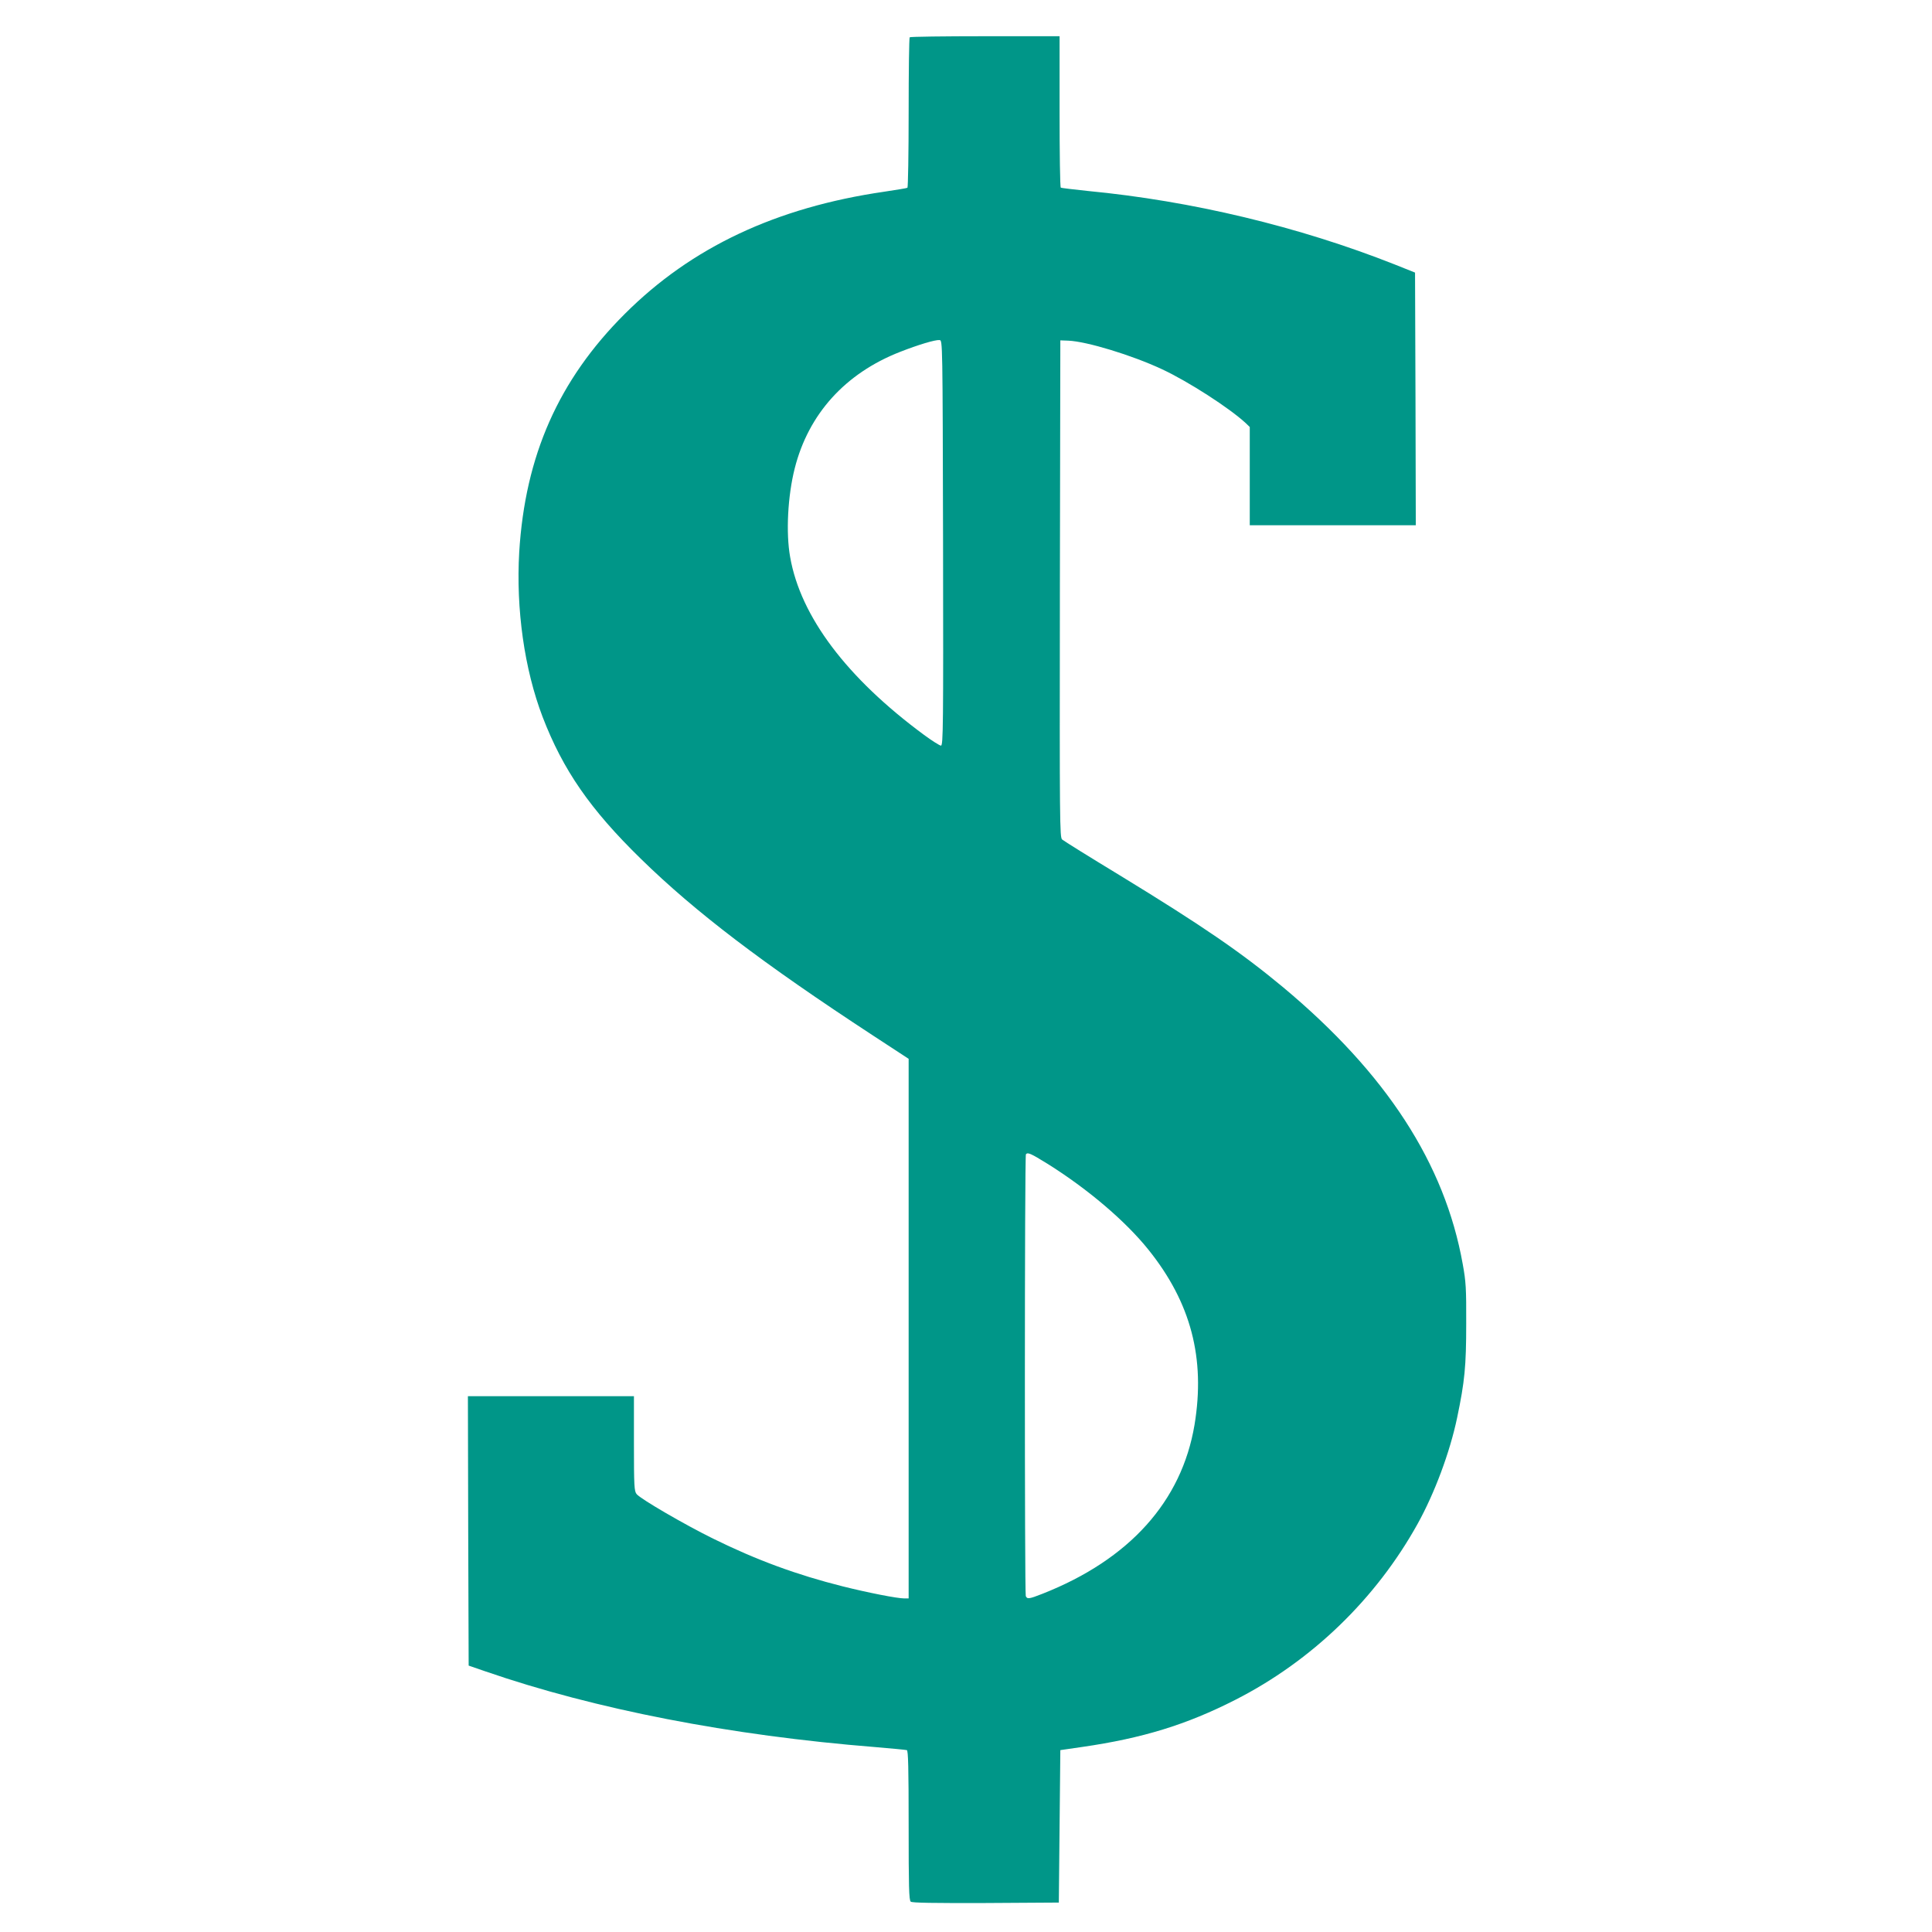 <?xml version="1.0" standalone="no"?>
<!DOCTYPE svg PUBLIC "-//W3C//DTD SVG 20010904//EN"
 "http://www.w3.org/TR/2001/REC-SVG-20010904/DTD/svg10.dtd">
<svg version="1.0" xmlns="http://www.w3.org/2000/svg"
 width="1280pt" height="1280pt" viewBox="0 0 1280 1280"
 preserveAspectRatio="xMidYMid meet">
<g transform="translate(0,1280) scale(0.1,-0.1)"
fill="#009688" stroke="none">
<path d="M6027 12553 c-4 -3 -7 -228 -7 -499 0 -271 -4 -495 -8 -498 -5 -3
-73 -14 -153 -26 -716 -104 -1278 -368 -1720 -810 -438 -437 -660 -939 -699
-1578 -22 -378 34 -775 155 -1092 135 -351 314 -611 651 -940 362 -354 808
-693 1537 -1170 l237 -155 0 -1787 0 -1788 -28 0 c-48 0 -241 38 -409 80 -303
76 -570 174 -858 316 -185 91 -480 262 -507 295 -16 19 -18 51 -18 335 l0 314
-550 0 -550 0 2 -893 3 -892 110 -38 c727 -251 1621 -425 2585 -502 107 -9
201 -18 208 -20 9 -3 12 -112 12 -498 0 -406 2 -497 14 -506 9 -8 148 -10 497
-9 l484 3 5 505 5 505 145 21 c401 58 692 148 1014 312 507 258 932 669 1208
1166 112 202 214 474 262 704 50 239 60 340 60 622 1 234 -2 280 -23 395 -119
667 -507 1264 -1191 1835 -277 230 -533 406 -1080 740 -201 122 -373 229 -383
238 -16 14 -17 103 -15 1661 l3 1646 53 -2 c122 -5 421 -96 620 -189 174 -81
447 -257 555 -357 l27 -26 0 -326 0 -325 550 0 550 0 -2 837 -3 837 -135 54
c-635 251 -1344 421 -2035 487 -93 10 -173 19 -177 22 -5 2 -8 229 -8 504 l0
499 -493 0 c-272 0 -497 -3 -500 -7z m221 -3350 c2 -1215 1 -1343 -14 -1343
-8 0 -59 32 -112 71 -512 378 -818 784 -887 1178 -29 161 -16 405 30 587 91
361 335 631 699 773 120 47 233 81 261 78 20 -2 20 -10 23 -1344z m693 -4114
c265 -166 515 -378 668 -569 281 -350 378 -719 305 -1160 -85 -507 -431 -892
-1007 -1119 -89 -35 -102 -37 -111 -15 -8 22 -8 2919 1 2927 13 14 32 5 144
-64z"/>
</g>
</svg>
